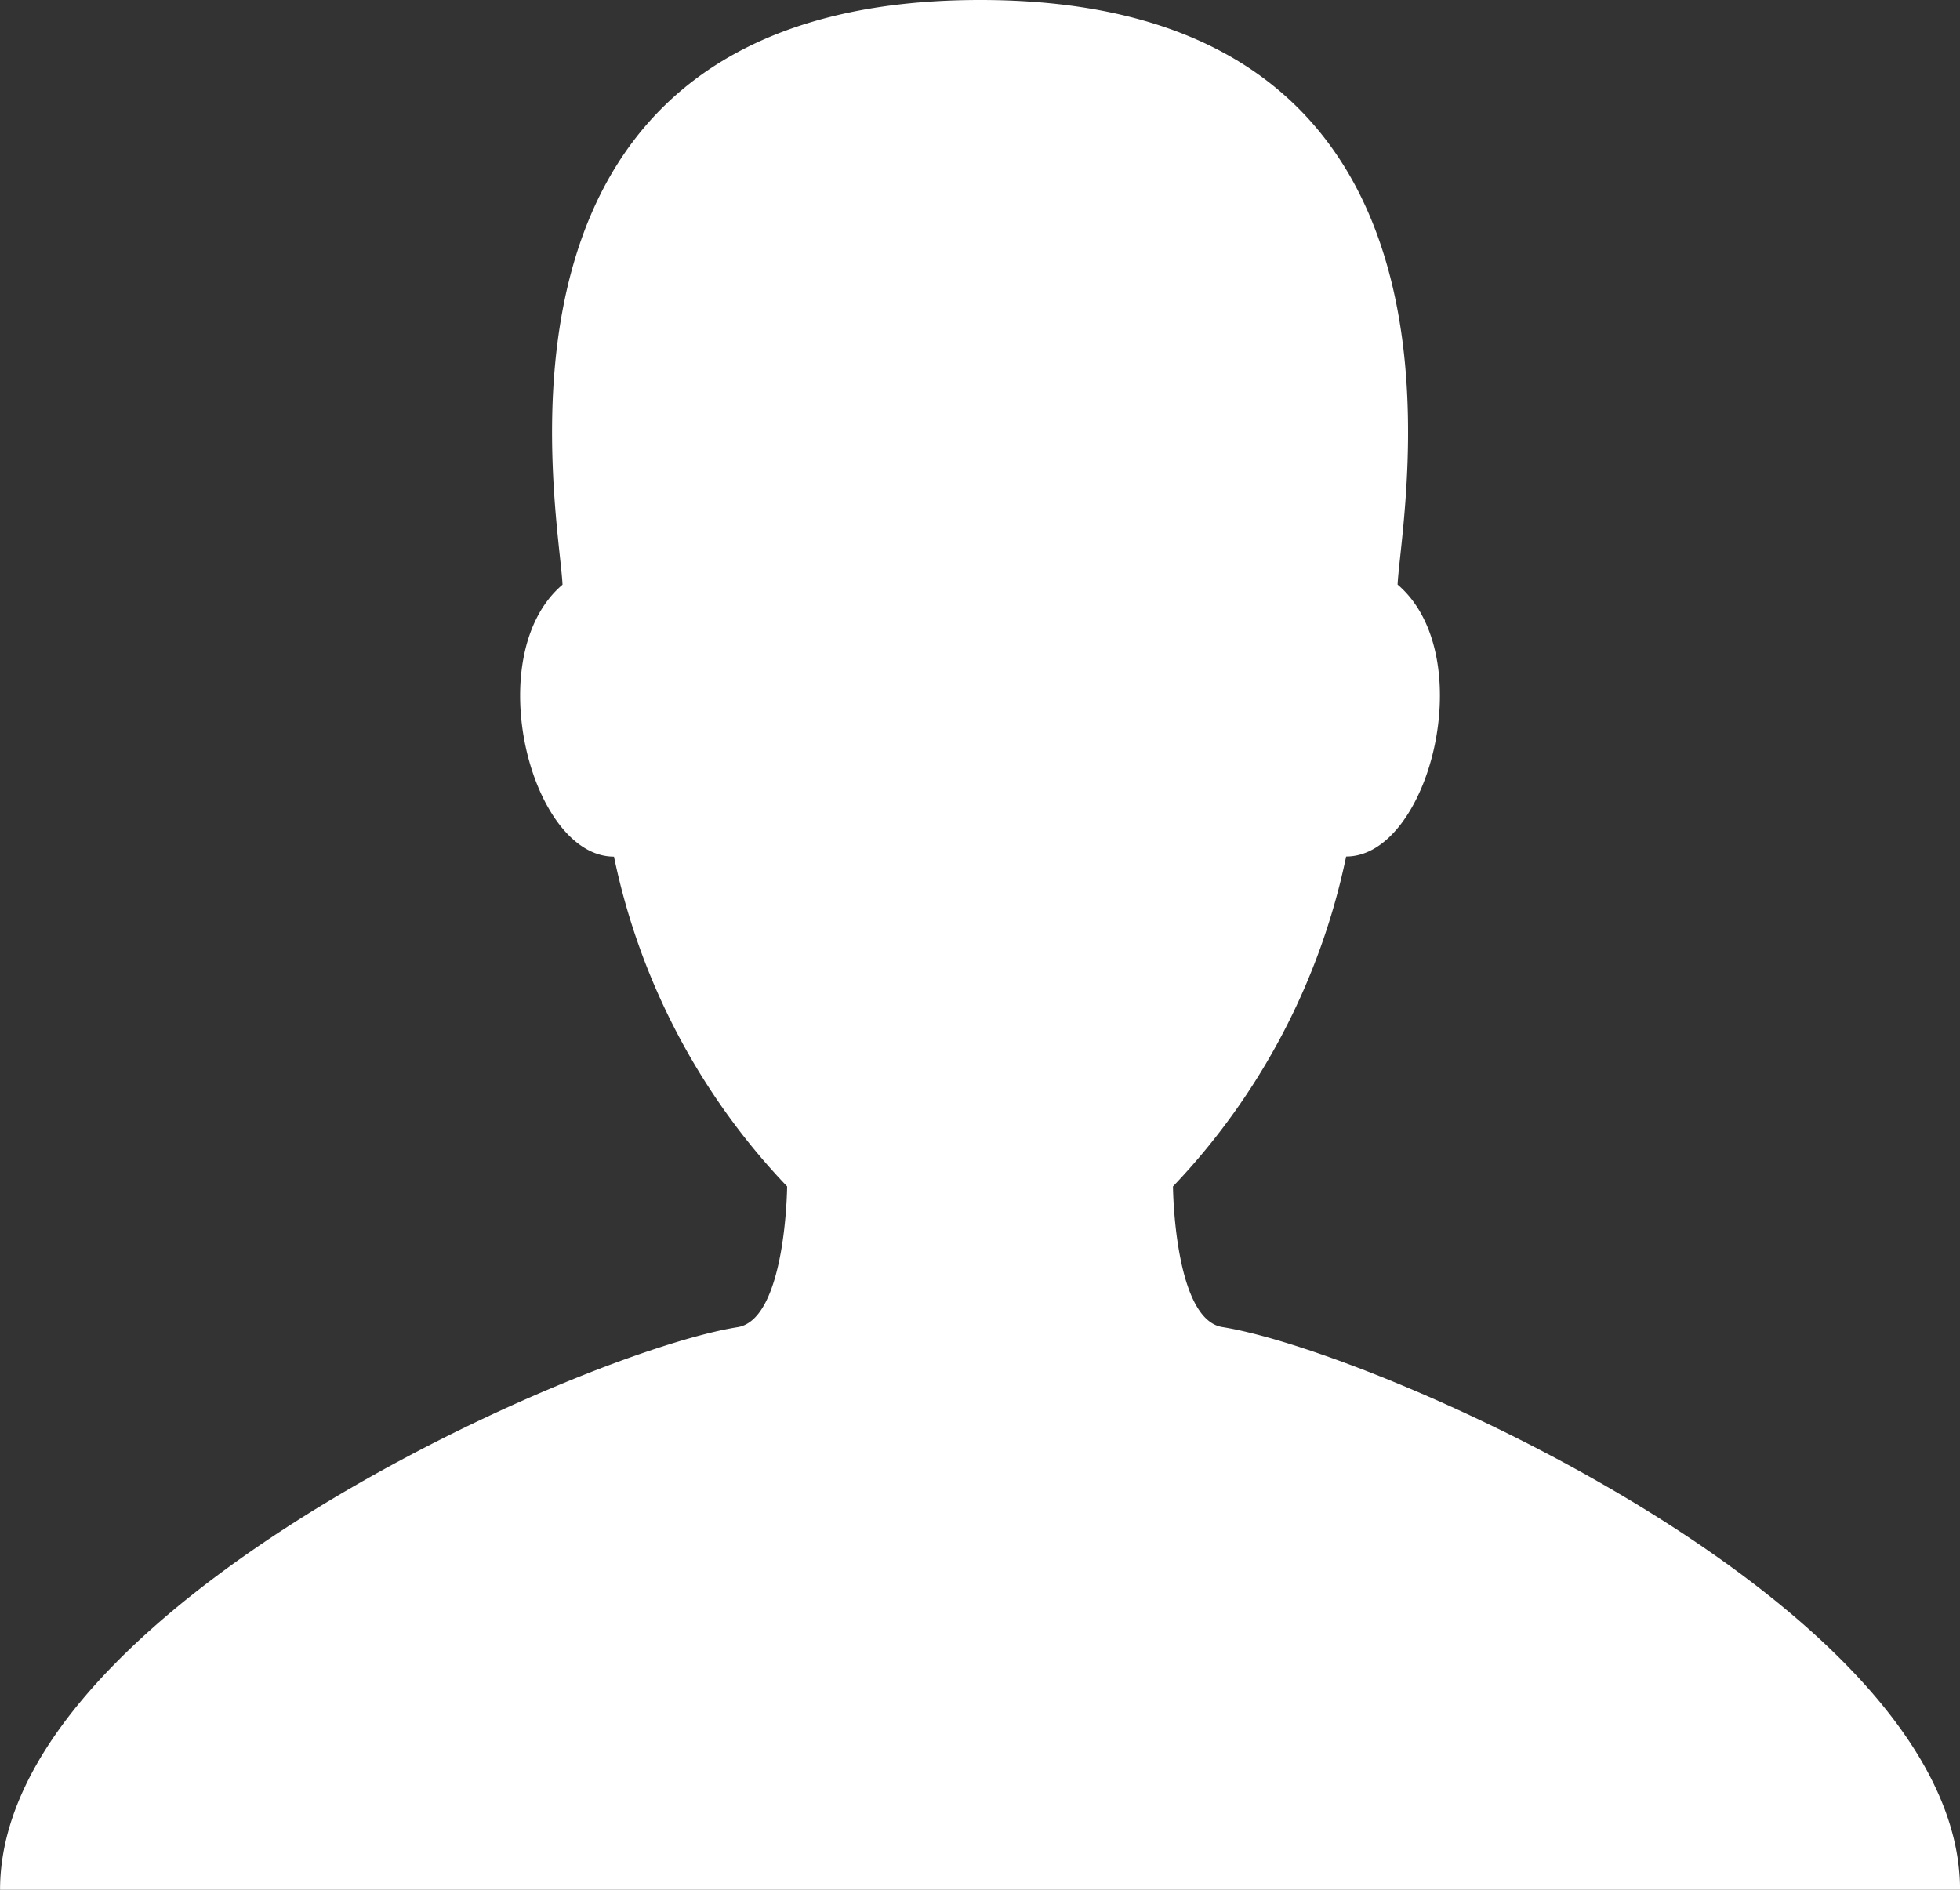 <svg xmlns="http://www.w3.org/2000/svg" width="35" height="33.75" viewBox="0 0 35 33.75">
  <rect x="0" y="0" width="35" height="33.75" fill="#333333" stroke="none"/>
  <path id="icon9" d="M354.215,313.295c-.863-.136-.882-2.511-.882-2.511a12.105,12.105,0,0,0,3.092-5.892c1.485,0,2.406-3.59.919-4.857.061-1.327,1.911-10.44-7.455-10.44s-7.518,9.113-7.457,10.442c-1.488,1.264-.569,4.857.919,4.857a12.069,12.069,0,0,0,3.092,5.89s-.019,2.375-.885,2.513c-2.781.442-13.17,5.024-13.17,10.049h35C367.387,318.321,357,313.739,354.215,313.295Z" transform="translate(-332.387 -289.595)" fill="#fff"/>
</svg>
